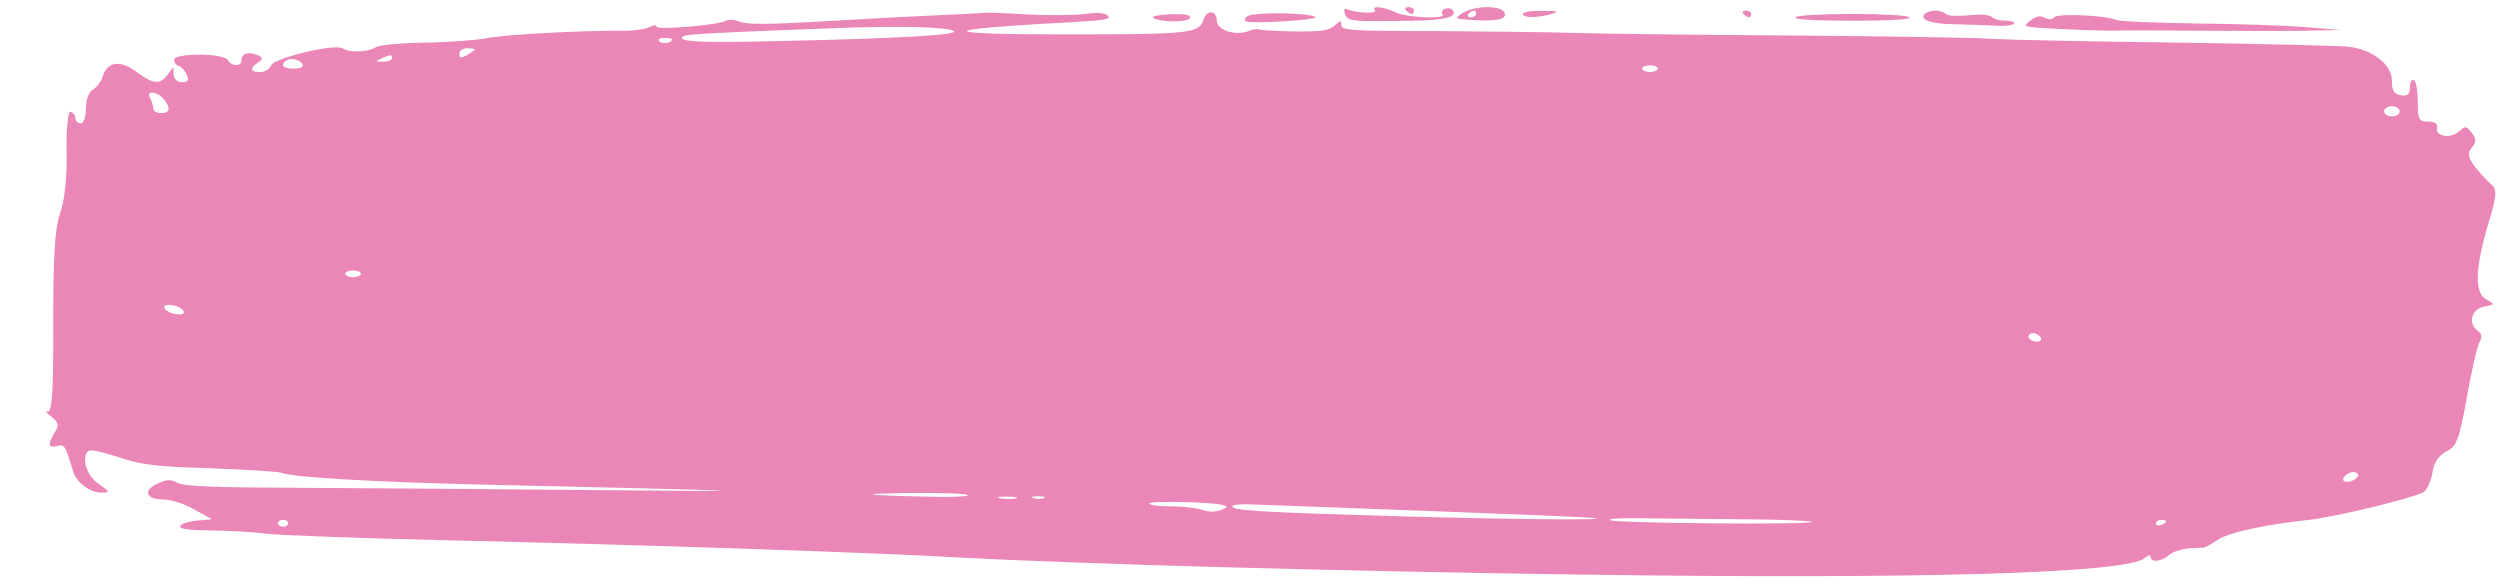 <?xml version="1.0" encoding="UTF-8"?> <svg xmlns="http://www.w3.org/2000/svg" xmlns:xlink="http://www.w3.org/1999/xlink" xml:space="preserve" width="170mm" height="40mm" version="1.1" style="shape-rendering:geometricPrecision; text-rendering:geometricPrecision; image-rendering:optimizeQuality; fill-rule:evenodd; clip-rule:evenodd" viewBox="0 0 17000 4000"> <defs> <style type="text/css"> .fil0 {fill:#EA86B8} </style> </defs> <g id="Слой_x0020_1">  <g id="_1284119218000"> <path class="fil0" d="M9146 95c21,51 39,53 451,46 230,-2 321,-28 279,-74 -11,-12 -35,-14 -53,-5 -18,7 -25,24 -14,35 35,35 -247,24 -321,-14 -74,-37 -169,-46 -138,-14 21,26 -120,21 -183,-4 -25,-12 -32,0 -21,30l0 0z"></path> <path class="fil0" d="M9562 72c11,11 28,23 39,23 7,0 14,-12 14,-23 0,-15 -18,-24 -39,-24 -18,0 -25,9 -14,24z"></path> <path class="fil0" d="M9947 88c-60,39 -57,42 70,48 169,10 236,-6 212,-53 -28,-49 -205,-44 -282,5l0 0zm91 7c0,11 -17,23 -39,23 -17,0 -24,-12 -14,-23 11,-14 29,-23 39,-23 7,0 14,9 14,23z"></path> <path class="fil0" d="M6676 88c-7,2 -144,9 -307,16 -165,7 -518,26 -786,42 -364,21 -505,21 -551,2 -35,-14 -77,-18 -95,-7 -49,30 -473,65 -473,40 0,-12 -17,-12 -46,2 -24,14 -98,26 -165,26 -307,-3 -836,28 -946,51 -70,13 -257,28 -420,30 -172,3 -310,16 -335,33 -49,32 -176,37 -222,6 -56,-34 -466,66 -487,116 -10,26 -42,45 -74,45 -67,0 -74,-25 -14,-65 35,-24 35,-35 -7,-51 -60,-26 -106,-10 -106,37 0,44 -67,42 -92,-2 -28,-49 -366,-49 -366,-3 0,19 14,38 31,42 14,3 43,30 53,58 21,40 11,53 -28,53 -35,0 -56,-20 -60,-53l0 -51 -39 51c-53,73 -99,67 -211,-16 -110,-84 -198,-72 -230,25 -10,38 -42,79 -67,93 -28,17 -49,70 -49,128 0,56 -14,103 -35,103 -18,0 -36,-15 -36,-33 0,-19 -14,-40 -32,-46 -17,-9 -31,104 -28,269 4,172 -14,342 -46,426 -35,102 -45,304 -45,748 3,453 -8,607 -39,596 -21,-8 -11,6 24,32 50,37 57,61 25,109 -49,86 -46,107 18,93 49,-14 53,-7 109,177 25,74 113,140 194,140 57,0 53,-8 -21,-59 -85,-53 -124,-191 -67,-227 14,-8 106,13 205,46 155,51 243,63 620,74 244,9 459,23 480,30 67,31 625,63 1320,80 2014,46 2120,51 846,39 -709,-7 -1630,-14 -2049,-16 -568,-2 -776,-10 -819,-33 -46,-25 -67,-25 -127,0 -109,44 -95,112 25,112 53,0 145,28 215,68l120 67 -99 9c-56,5 -106,21 -116,35 -11,21 46,30 194,32 113,0 286,9 381,21 99,12 677,33 1287,47 1218,28 2833,81 3440,116 811,44 2568,93 4216,116 2318,33 3715,-9 3838,-111 25,-21 42,-26 42,-10 0,40 74,35 124,-11 24,-21 81,-40 127,-45 46,-2 95,-6 109,-6 14,-3 57,-26 95,-52 74,-51 318,-104 621,-137 173,-18 702,-146 780,-188 21,-11 49,-70 60,-130 10,-74 42,-118 95,-147 71,-35 88,-81 141,-374 32,-183 71,-353 88,-376 15,-26 11,-54 -14,-70 -70,-47 -46,-149 43,-165 74,-14 74,-16 17,-47 -84,-41 -81,-202 7,-505 60,-192 64,-243 29,-274 -25,-21 -75,-74 -113,-120 -50,-68 -57,-96 -25,-135 32,-37 32,-61 0,-101 -39,-48 -42,-48 -88,-9 -57,52 -162,33 -148,-25 7,-28 -14,-42 -60,-42 -64,0 -71,-16 -71,-132 0,-72 -10,-140 -25,-149 -17,-10 -28,12 -28,46 0,49 -14,63 -60,56 -49,-7 -63,-30 -63,-100 0,-107 -127,-209 -290,-230 -52,-7 -568,-19 -1139,-28 -572,-7 -1150,-18 -1288,-26 -134,-9 -769,-18 -1411,-23 -638,-4 -1298,-12 -1464,-18 -166,-5 -582,-9 -924,-12 -565,0 -628,-5 -628,-40 0,-35 -4,-35 -46,3 -39,35 -92,41 -272,40 -123,-3 -232,-8 -239,-14 -11,-6 -46,0 -82,14 -88,30 -208,-12 -208,-73 0,-74 -70,-76 -91,-5 -29,91 -96,98 -939,98 -910,0 -889,-34 53,-84 212,-11 265,-20 236,-44 -24,-20 -74,-23 -158,-11 -71,9 -254,11 -409,2 -156,-9 -286,-14 -290,-9l0 0zm-190 123c42,26 -381,51 -1140,67 -585,15 -758,7 -698,-32 17,-14 250,-26 1016,-54 448,-18 779,-9 822,19zm-1916 56c0,26 -67,35 -88,14 -11,-12 4,-23 32,-23 31,0 56,4 56,9zm-1340 70c0,4 -25,20 -53,37 -43,23 -53,23 -53,-10 0,-21 24,-36 53,-36 28,0 53,4 53,9zm-565 60c0,12 -28,23 -60,23 -53,0 -56,-4 -10,-23 67,-28 70,-28 70,0l0 0zm-607 42c7,16 -21,28 -60,28 -74,0 -95,-26 -49,-56 32,-21 92,-5 109,28l0 0zm9215 28c0,11 -25,23 -53,23 -28,0 -53,-12 -53,-23 0,-14 25,-23 53,-23 28,0 53,9 53,23zm-10160 206c49,63 46,96 -18,96 -28,0 -53,-14 -53,-33 0,-18 -10,-49 -21,-69 -32,-54 46,-47 92,6l0 0zm15205 84c0,19 -25,35 -53,35 -28,0 -53,-16 -53,-35 0,-18 25,-35 53,-35 28,0 53,17 53,35zm-13864 1105c0,11 -25,23 -53,23 -29,0 -53,-12 -53,-23 0,-14 24,-23 53,-23 28,0 53,9 53,23zm-1207 251c11,21 -7,30 -49,23 -32,-2 -67,-21 -78,-37 -11,-21 7,-30 49,-24 32,3 67,21 78,38zm12626 204c-32,21 -99,-14 -74,-42 14,-13 35,-13 60,2 21,15 28,31 14,40zm2162 914c0,28 -70,58 -95,41 -24,-15 21,-62 64,-62 17,0 31,9 31,21zm-9454 137c0,9 -131,14 -289,9 -445,-9 -477,-21 -71,-25 198,0 360,4 360,16l0 0zm328 21c-25,5 -74,5 -106,0 -35,-7 -14,-12 43,-12 60,0 84,5 63,12zm191 -3c-11,8 -43,10 -67,3 -29,-7 -18,-14 21,-14 39,-2 60,5 46,11zm1210 47c45,11 42,16 -7,35 -43,16 -85,14 -131,-2 -39,-12 -134,-23 -212,-23 -81,0 -144,-8 -144,-19 0,-19 405,-12 494,9l0 0zm1411 42c571,21 1072,42 1111,47 159,15 -441,13 -1270,-10 -974,-28 -1182,-39 -1182,-69 0,-12 67,-17 152,-12 81,2 617,23 1189,44l0 0zm2131 56c271,2 483,11 469,18 -29,21 -1344,9 -1376,-12 -14,-9 70,-15 194,-13 123,2 444,4 713,7l0 0zm-9892 27c0,12 -14,24 -36,24 -17,0 -35,-12 -35,-24 0,-13 18,-23 35,-23 22,0 36,10 36,23zm12770 -13c0,7 -14,18 -35,25 -18,7 -35,2 -35,-9 0,-14 17,-26 35,-26 21,0 35,5 35,10z"></path> <path class="fil0" d="M8482 111c-21,14 -21,30 -7,35 50,16 470,-10 470,-28 0,-30 -424,-40 -463,-7l0 0z"></path> <path class="fil0" d="M10356 95c0,28 95,28 194,0 56,-17 46,-21 -60,-21 -74,-2 -134,7 -134,21z"></path> <path class="fil0" d="M11855 95c11,11 28,23 39,23 7,0 14,-12 14,-23 0,-14 -18,-23 -39,-23 -17,0 -25,9 -14,23z"></path> <path class="fil0" d="M13086 97c-35,37 53,68 215,68 78,2 194,6 258,9 63,5 123,0 134,-12 11,-12 -14,-21 -53,-21 -39,0 -81,-11 -95,-25 -14,-16 -74,-21 -159,-12 -74,7 -141,5 -155,-9 -28,-30 -113,-30 -145,2z"></path> <path class="fil0" d="M7840 121c53,32 233,32 251,2 10,-22 -25,-28 -131,-26 -81,4 -134,14 -120,24z"></path> <path class="fil0" d="M12208 118c-14,14 123,23 388,23 264,0 402,-9 388,-23 -11,-14 -184,-23 -388,-23 -205,0 -378,9 -388,23z"></path> <path class="fil0" d="M13806 141c-57,42 -49,44 194,56 141,7 293,12 342,12 50,-3 318,-3 600,0 282,2 614,2 741,0l229 -5 -229 -19c-127,-11 -459,-23 -741,-25 -282,-5 -529,-14 -550,-24 -78,-32 -392,-46 -420,-20 -18,18 -39,20 -67,5 -32,-17 -60,-12 -99,20l0 0z"></path> </g> </g> </svg> 